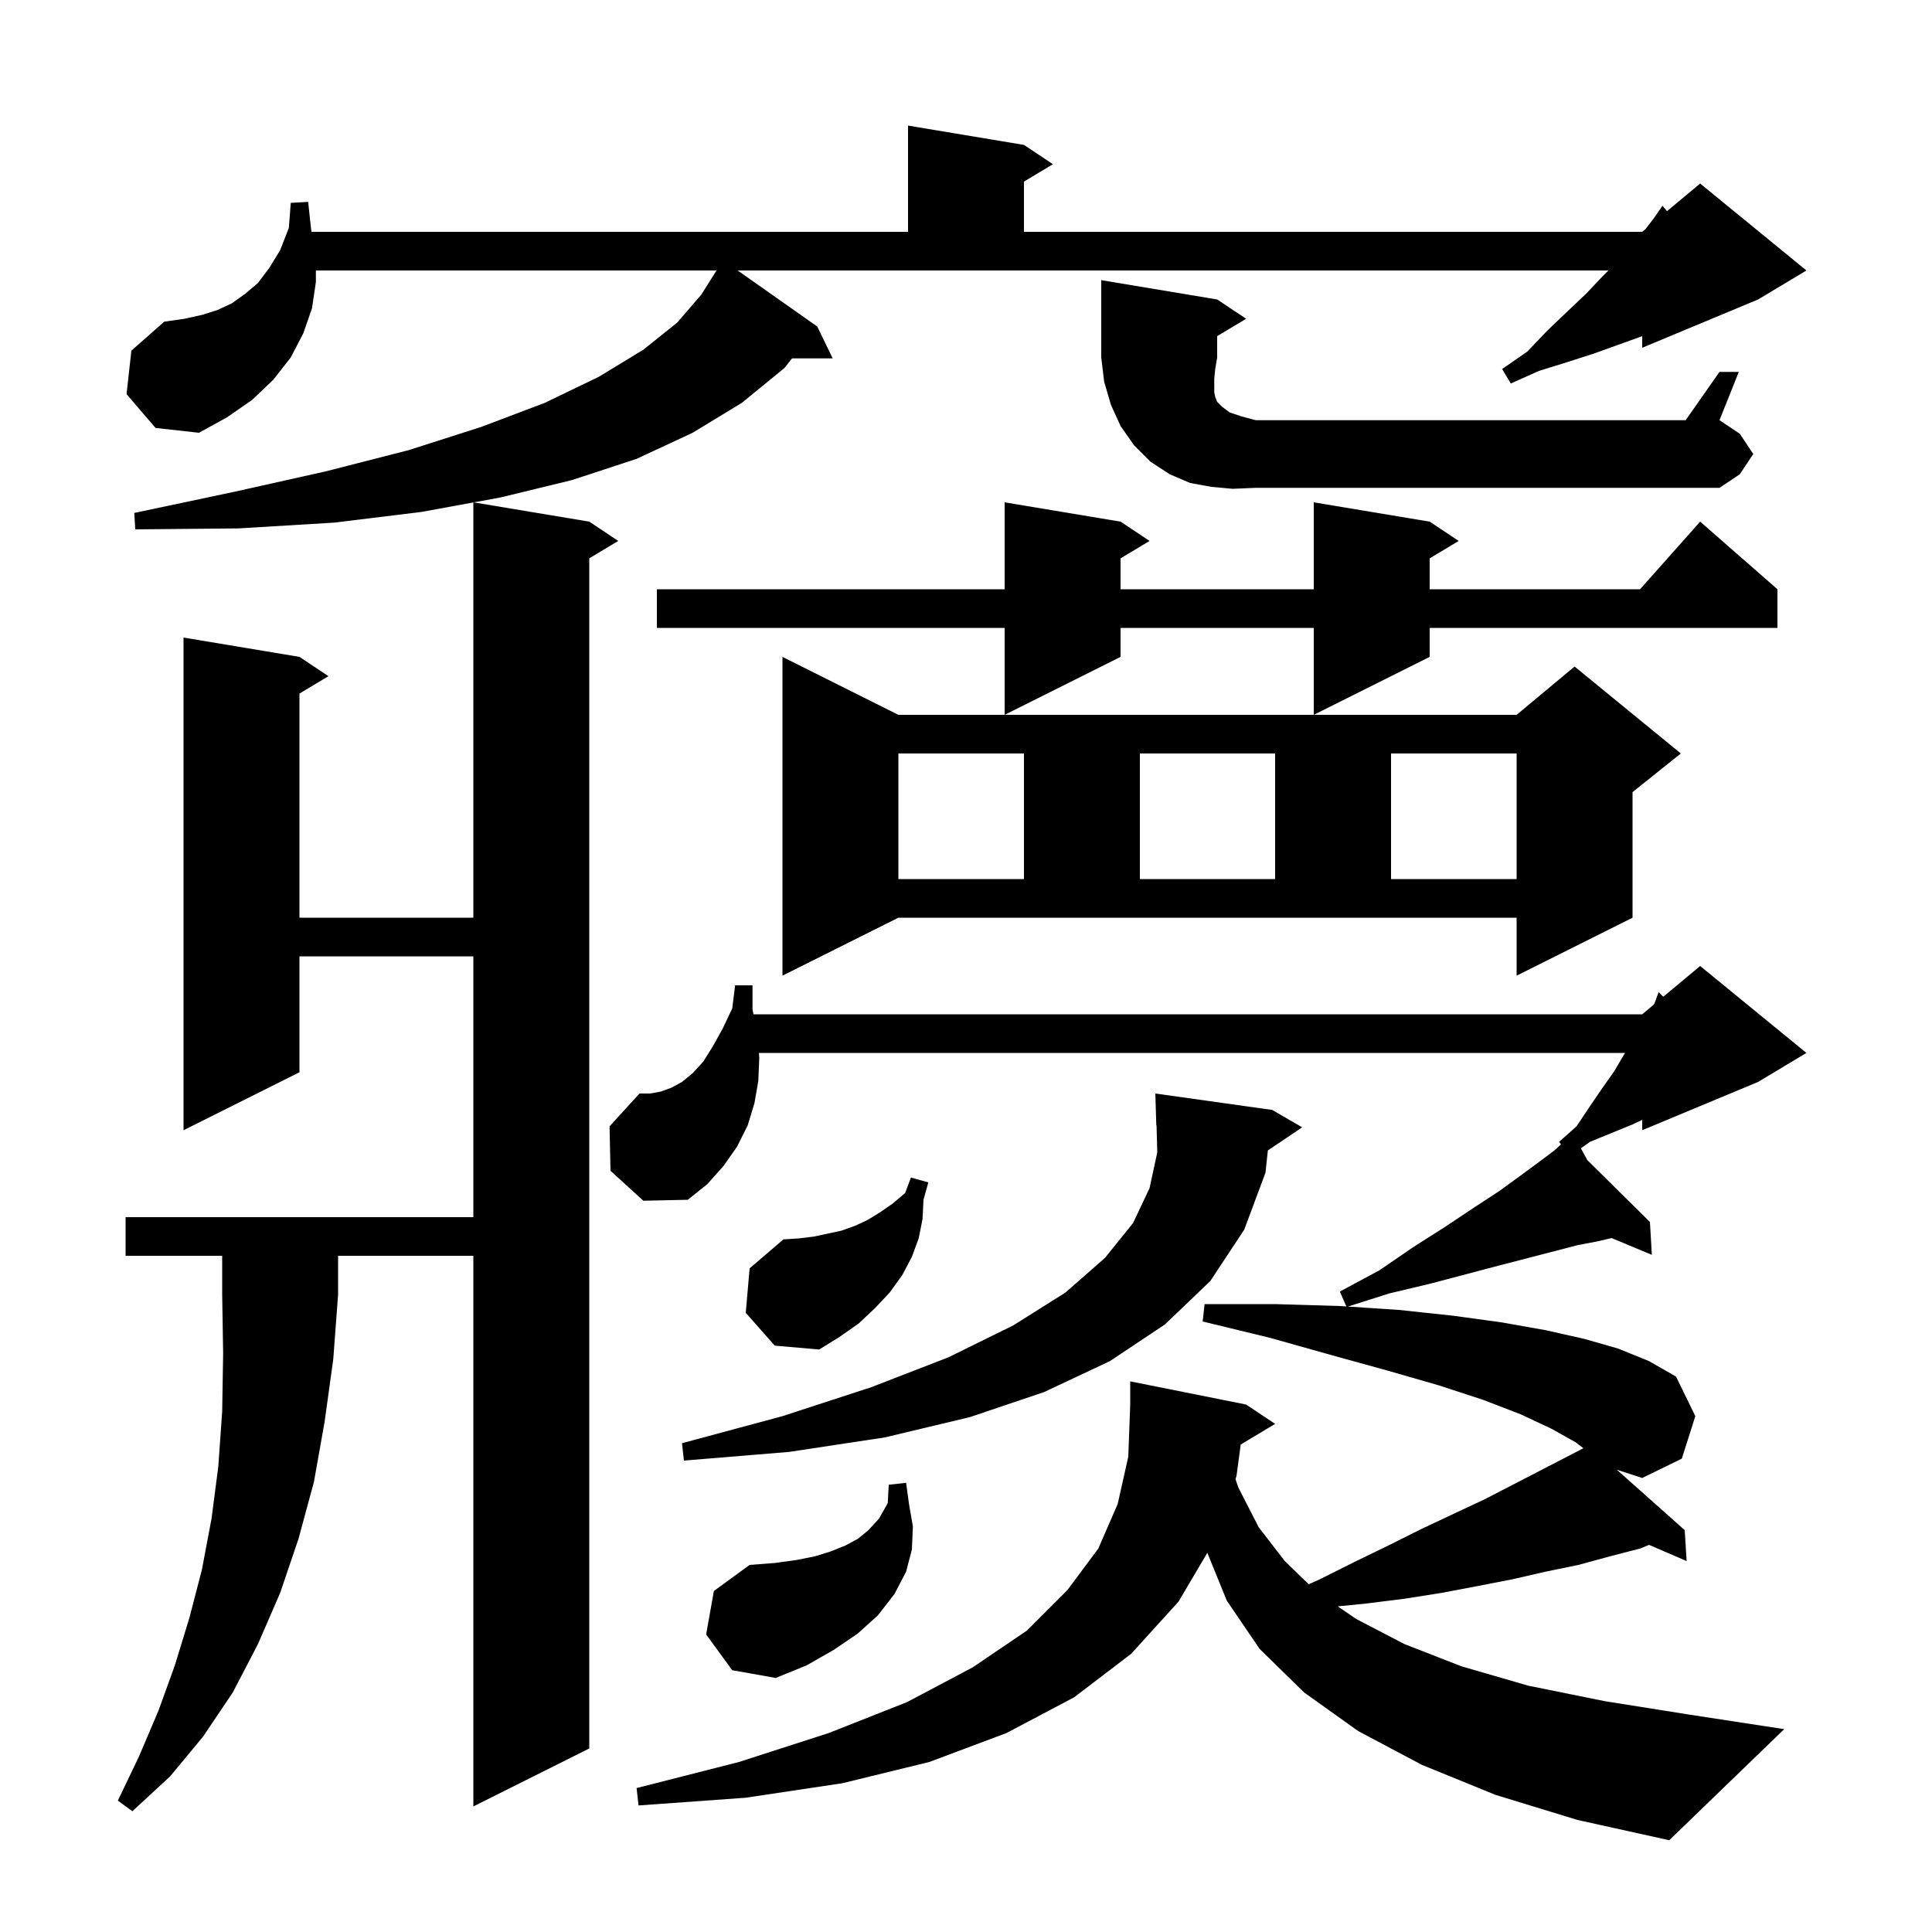 <svg xmlns="http://www.w3.org/2000/svg" xmlns:xlink="http://www.w3.org/1999/xlink" version="1.1" baseProfile="full" viewBox="0 0 200 200" width="200" height="200">
<g fill="black">
<path d="M 154.8 185.8 L 147.2 182.7 L 140.6 179.2 L 135.0 175.2 L 130.4 170.7 L 127.0 165.7 L 124.982 160.747 L 122.0 165.8 L 117.1 171.2 L 111.2 175.7 L 104.2 179.4 L 96.2 182.4 L 87.2 184.6 L 77.2 186.1 L 66.1 186.9 L 65.9 185.1 L 76.5 182.4 L 85.8 179.4 L 93.9 176.2 L 100.7 172.6 L 106.3 168.8 L 110.5 164.6 L 113.7 160.3 L 115.7 155.7 L 116.8 150.8 L 117.0 145.4 L 117.0 143.0 L 129.0 145.4 L 132.0 147.4 L 128.441 149.535 L 128.0 152.8 L 127.892 153.111 L 128.2 154.0 L 130.3 158.1 L 133.0 161.6 L 135.477 164.002 L 136.6 163.5 L 140.2 161.7 L 143.7 160.0 L 147.1 158.3 L 150.5 156.7 L 153.7 155.2 L 156.8 153.6 L 162.6 150.6 L 163.911 149.92 L 163.1 149.3 L 160.6 147.9 L 157.4 146.4 L 153.5 144.9 L 148.9 143.4 L 143.7 141.9 L 137.9 140.3 L 131.5 138.5 L 124.5 136.8 L 124.7 135.0 L 132.0 135.0 L 138.7 135.2 L 139.376 135.244 L 138.7 133.7 L 142.8 131.5 L 146.3 129.1 L 149.6 127.0 L 152.6 125.0 L 155.2 123.3 L 157.4 121.7 L 159.3 120.3 L 160.9 119.1 L 161.596 118.467 L 161.4 118.2 L 161.923 117.735 L 161.9 117.7 L 161.93 117.729 L 163.2 116.6 L 164.6 114.5 L 165.9 112.6 L 167.1 110.9 L 168.1 109.2 L 168.233 109.0 L 78.56 109.0 L 78.6 109.5 L 78.5 111.9 L 78.1 114.2 L 77.4 116.5 L 76.3 118.7 L 74.9 120.7 L 73.2 122.6 L 71.2 124.2 L 66.6 124.3 L 63.2 121.2 L 63.1 116.6 L 66.2 113.2 L 67.3 113.2 L 68.4 113.0 L 69.5 112.6 L 70.6 112.0 L 71.7 111.1 L 72.8 109.9 L 73.8 108.3 L 74.8 106.5 L 75.8 104.4 L 76.1 102.0 L 77.9 102.0 L 77.9 104.5 L 78.0 105.0 L 170.0 105.0 L 171.2 104.0 L 171.3 103.8 L 171.7 102.7 L 172.182 103.182 L 176.0 100.0 L 187.0 109.0 L 182.0 112.0 L 170.0 117.0 L 170.0 115.926 L 169.0 116.4 L 164.6 118.2 L 163.655 118.875 L 164.312 120.084 L 170.8 126.5 L 171.0 129.9 L 166.832 128.163 L 165.4 128.5 L 163.3 128.9 L 161.0 129.5 L 158.3 130.2 L 155.2 131.0 L 151.8 131.9 L 148.0 132.9 L 143.8 133.9 L 139.541 135.255 L 144.8 135.6 L 150.4 136.2 L 155.5 136.9 L 160.0 137.7 L 164.0 138.6 L 167.5 139.6 L 170.7 140.9 L 173.5 142.5 L 175.5 146.6 L 174.1 151.0 L 170.0 153.0 L 167.371 152.144 L 174.4 158.4 L 174.6 161.6 L 170.71 159.924 L 169.8 160.3 L 166.7 161.1 L 163.4 162.0 L 160.0 162.7 L 156.5 163.5 L 152.9 164.2 L 149.2 164.9 L 145.4 165.5 L 141.4 166.0 L 138.484 166.292 L 140.4 167.6 L 145.4 170.2 L 151.3 172.5 L 158.2 174.5 L 166.1 176.1 L 174.9 177.5 L 184.7 179.0 L 172.8 190.5 L 163.3 188.4 Z M 13.0 130.0 L 13.0 126.0 L 49.0 126.0 L 49.0 99.0 L 31.0 99.0 L 31.0 111.0 L 19.0 117.0 L 19.0 66.0 L 31.0 68.0 L 34.0 70.0 L 31.0 71.8 L 31.0 95.0 L 49.0 95.0 L 49.0 52.012 L 43.6 53.0 L 34.6 54.1 L 24.7 54.7 L 14.0 54.8 L 13.9 53.1 L 24.3 50.9 L 33.7 48.8 L 42.3 46.6 L 49.8 44.2 L 56.4 41.7 L 62.0 39.0 L 66.6 36.2 L 70.1 33.4 L 72.6 30.5 L 74.174 28.0 L 32.7 28.0 L 32.7 29.2 L 32.3 31.9 L 31.4 34.5 L 30.1 37.0 L 28.3 39.3 L 26.1 41.4 L 23.5 43.2 L 20.6 44.8 L 16.1 44.3 L 13.1 40.8 L 13.6 36.3 L 17.0 33.3 L 19.1 33.0 L 20.9 32.6 L 22.5 32.1 L 24.0 31.4 L 25.4 30.4 L 26.7 29.3 L 27.9 27.7 L 29.0 25.9 L 29.9 23.6 L 30.1 21.0 L 31.9 20.9 L 32.2 23.7 L 32.256 24.0 L 94.0 24.0 L 94.0 13.0 L 106.0 15.0 L 109.0 17.0 L 106.0 18.8 L 106.0 24.0 L 170.0 24.0 L 170.343 23.714 L 171.2 22.6 L 172.1 21.3 L 172.565 21.862 L 176.0 19.0 L 187.0 28.0 L 182.0 31.0 L 170.0 36.0 L 170.0 34.8 L 165.0 36.6 L 162.2 37.5 L 159.3 38.4 L 156.4 39.7 L 155.5 38.2 L 158.1 36.4 L 160.2 34.2 L 162.3 32.2 L 164.2 30.4 L 165.9 28.6 L 166.5 28.0 L 76.362 28.0 L 84.6 33.8 L 86.2 37.1 L 81.991 37.1 L 81.2 38.1 L 76.8 41.7 L 71.7 44.8 L 65.9 47.5 L 59.2 49.7 L 51.8 51.5 L 49.035 52.006 L 61.0 54.0 L 64.0 56.0 L 61.0 57.8 L 61.0 181.0 L 49.0 187.0 L 49.0 130.0 L 35.0 130.0 L 35.0 134.0 L 34.5 140.7 L 33.6 147.2 L 32.5 153.4 L 30.9 159.3 L 29.0 164.9 L 26.7 170.2 L 24.1 175.2 L 21.0 179.8 L 17.6 183.9 L 13.7 187.5 L 12.2 186.4 L 14.4 181.8 L 16.4 177.1 L 18.1 172.4 L 19.6 167.5 L 20.9 162.5 L 21.9 157.2 L 22.6 151.8 L 23.0 146.1 L 23.1 140.1 L 23.0 134.0 L 23.0 130.0 Z M 73.1 169.2 L 73.9 164.7 L 77.6 162.0 L 80.2 161.8 L 82.4 161.5 L 84.4 161.1 L 86.0 160.6 L 87.5 160.0 L 88.8 159.3 L 89.9 158.4 L 91.0 157.2 L 91.9 155.6 L 92.0 153.7 L 93.8 153.5 L 94.1 155.7 L 94.5 158.0 L 94.4 160.4 L 93.8 162.7 L 92.6 165.0 L 90.9 167.2 L 88.8 169.1 L 86.3 170.8 L 83.5 172.4 L 80.3 173.7 L 75.8 172.9 Z M 131.7 114.9 L 134.8 116.7 L 131.249 119.092 L 131.0 121.4 L 128.8 127.3 L 125.3 132.6 L 120.6 137.1 L 114.9 140.9 L 108.1 144.1 L 100.4 146.7 L 91.6 148.8 L 81.7 150.3 L 70.8 151.2 L 70.6 149.4 L 81.0 146.6 L 90.2 143.6 L 98.2 140.5 L 104.9 137.2 L 110.3 133.8 L 114.4 130.2 L 117.3 126.6 L 119.0 123.0 L 119.8 119.3 L 119.726 116.497 L 119.7 116.5 L 119.6 113.2 Z M 77.2 135.9 L 77.6 131.3 L 81.1 128.3 L 82.7 128.2 L 84.3 128.0 L 87.1 127.4 L 88.5 126.9 L 89.8 126.3 L 91.1 125.5 L 92.4 124.6 L 93.7 123.5 L 94.3 121.9 L 96.1 122.4 L 95.6 124.2 L 95.5 126.2 L 95.1 128.2 L 94.4 130.1 L 93.4 132.0 L 92.1 133.8 L 90.6 135.4 L 88.9 137.0 L 86.9 138.4 L 84.8 139.7 L 80.2 139.3 Z M 81.0 101.0 L 81.0 68.0 L 93.0 74.0 L 157.0 74.0 L 163.0 69.0 L 174.0 78.0 L 169.0 82.0 L 169.0 95.0 L 157.0 101.0 L 157.0 95.0 L 93.0 95.0 Z M 93.0 78.0 L 93.0 91.0 L 106.0 91.0 L 106.0 78.0 Z M 118.0 78.0 L 118.0 91.0 L 132.0 91.0 L 132.0 78.0 Z M 144.0 78.0 L 144.0 91.0 L 157.0 91.0 L 157.0 78.0 Z M 148.0 54.0 L 151.0 56.0 L 148.0 57.8 L 148.0 61.0 L 169.778 61.0 L 176.0 54.0 L 184.0 61.0 L 184.0 65.0 L 148.0 65.0 L 148.0 68.0 L 136.0 74.0 L 136.0 65.0 L 116.0 65.0 L 116.0 68.0 L 104.0 74.0 L 104.0 65.0 L 68.0 65.0 L 68.0 61.0 L 104.0 61.0 L 104.0 52.0 L 116.0 54.0 L 119.0 56.0 L 116.0 57.8 L 116.0 61.0 L 136.0 61.0 L 136.0 52.0 Z M 127.6 50.6 L 125.4 50.4 L 123.2 50.0 L 121.1 49.1 L 119.1 47.8 L 117.4 46.1 L 116.0 44.1 L 115.0 41.9 L 114.3 39.5 L 114.0 37.0 L 114.0 29.0 L 126.0 31.0 L 129.0 33.0 L 126.0 34.8 L 126.0 37.0 L 125.8 38.2 L 125.7 39.2 L 125.7 40.6 L 125.8 41.1 L 126.0 41.6 L 126.5 42.1 L 127.3 42.7 L 128.5 43.1 L 130.0 43.5 L 174.5 43.5 L 178.0 38.5 L 180.0 38.5 L 178.0 43.5 L 180.1 44.9 L 181.5 47.0 L 180.1 49.1 L 178.0 50.5 L 130.0 50.5 Z " />
</g>
</svg>
